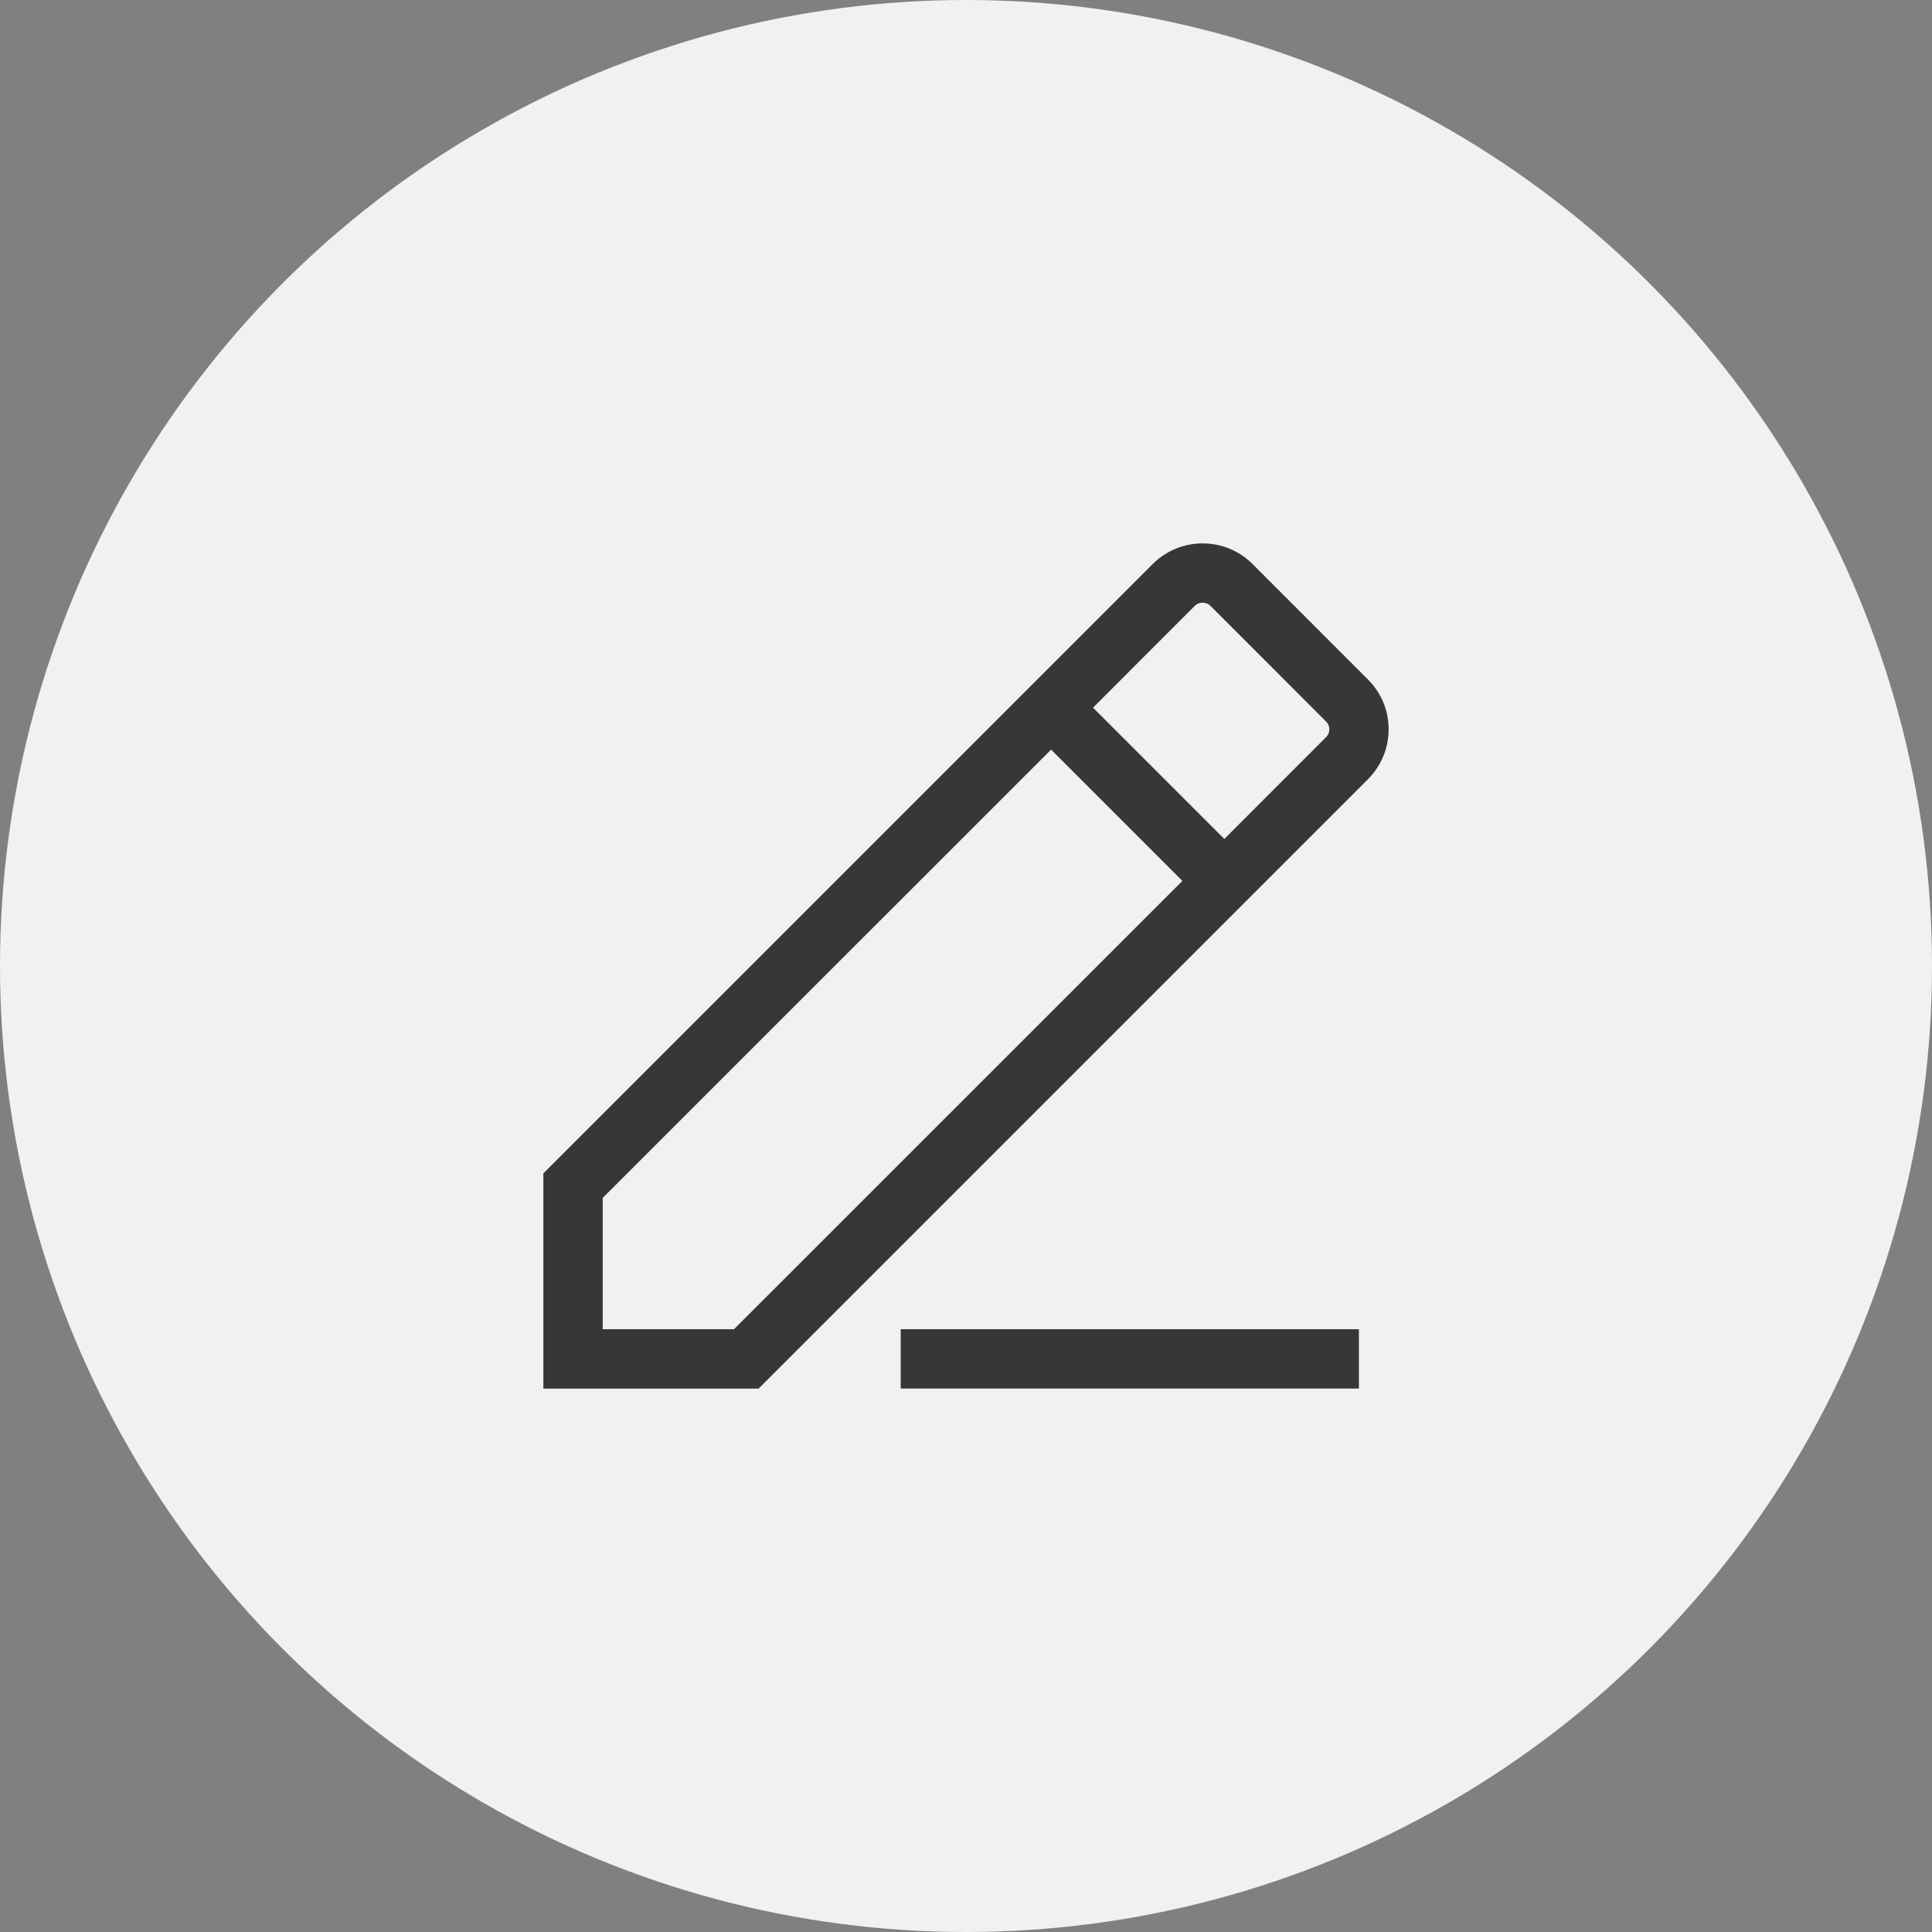 <svg width="24" height="24" viewBox="0 0 24 24" fill="none" xmlns="http://www.w3.org/2000/svg">
<rect x="0" y="0" width="24" height="24" fill="#808080" stroke="none"/>
<circle cx="12" cy="12" r="12" fill="#F1F1F1"/>
<g opacity="0.9">
<path d="M16.993 8.441L15.559 7.006C15.217 6.665 14.662 6.665 14.32 7.006L6.75 14.576V17.25H9.423L16.993 9.68C17.159 9.514 17.25 9.294 17.25 9.06C17.25 8.826 17.159 8.606 16.993 8.441ZM9.118 16.512H7.487V14.881L13.057 9.312L14.688 10.943L9.118 16.512ZM16.472 9.158L15.209 10.422L13.578 8.791L14.841 7.527C14.895 7.473 14.984 7.473 15.038 7.527L16.472 8.962C16.508 8.997 16.513 9.039 16.513 9.06C16.513 9.082 16.508 9.123 16.472 9.158Z" fill="#202224"/>
<path d="M16.881 16.512H11.189V17.249H16.881V16.512Z" fill="#202224"/>
</g>
</svg>
